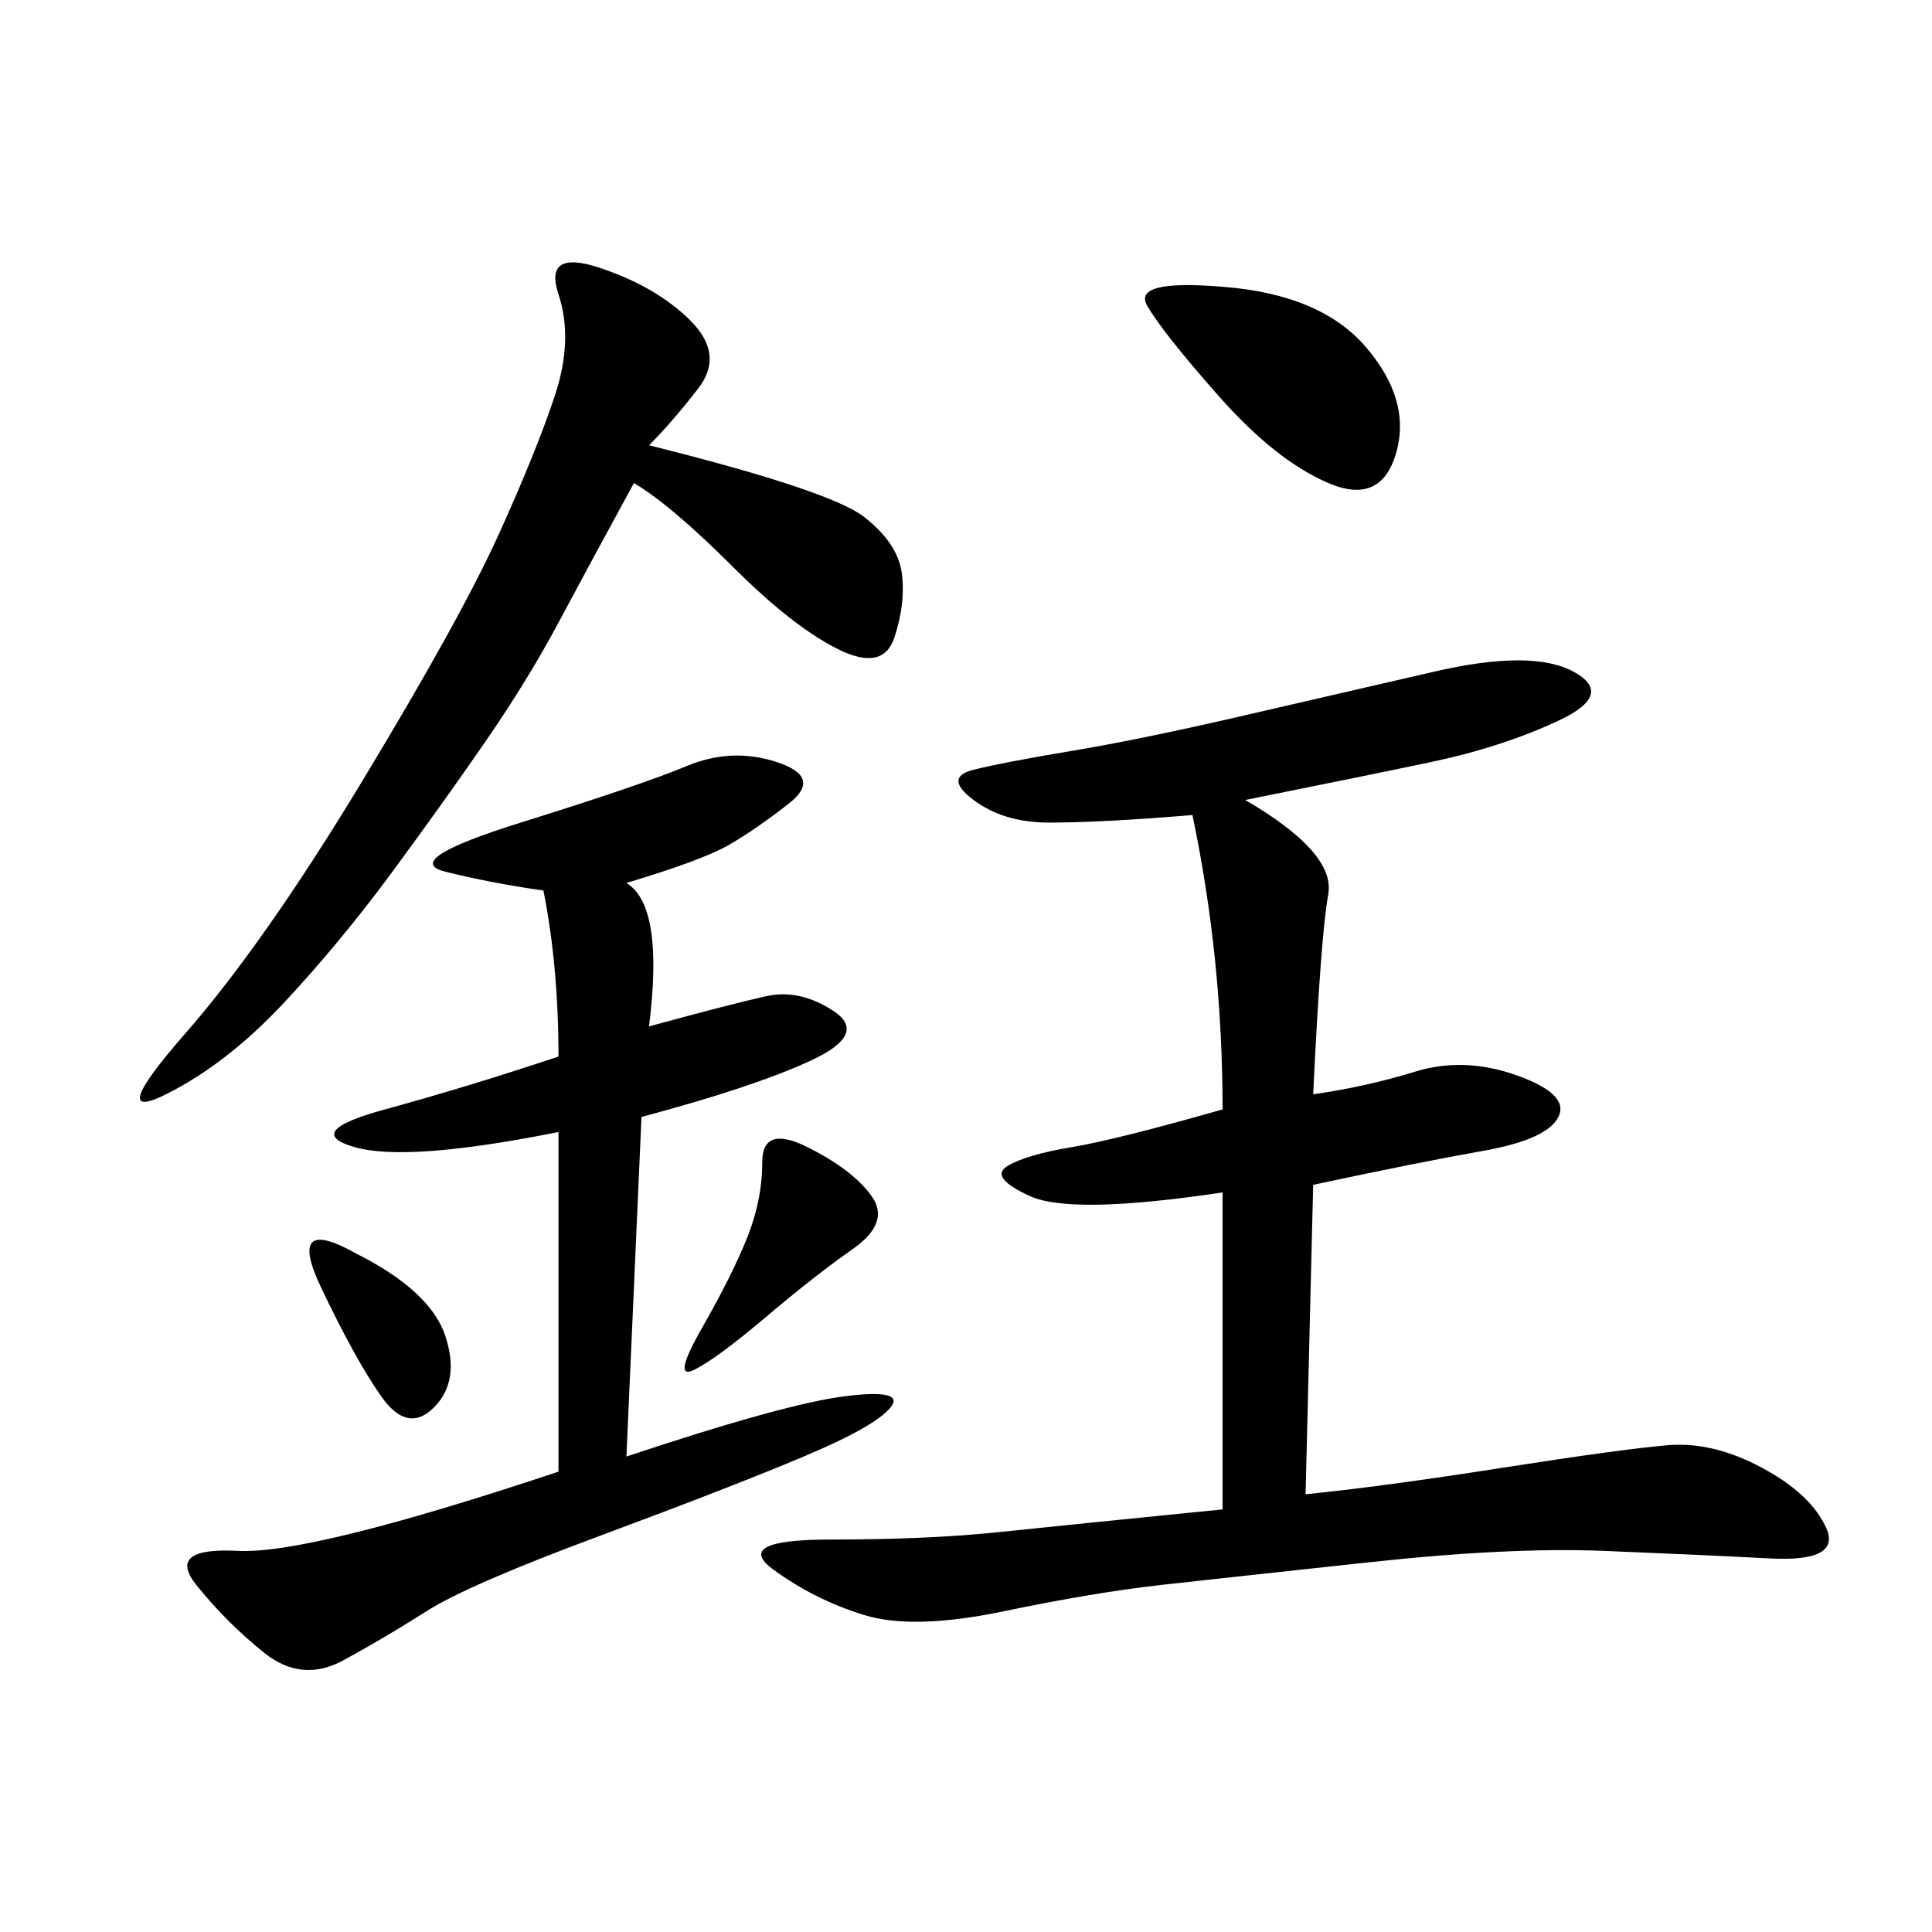 <svg xmlns="http://www.w3.org/2000/svg" xmlns:xlink="http://www.w3.org/1999/xlink" width="300" height="300"><path d="M193.36 124.22Q207.42 132.42 206.25 138.87Q205.08 145.31 203.91 169.92L203.91 169.92Q212.11 168.75 219.73 166.41Q227.34 164.06 235.55 166.99Q243.75 169.92 241.99 173.44Q240.23 176.95 230.27 178.71Q220.31 180.47 203.91 183.98L203.91 183.98L202.73 232.03Q214.45 230.86 233.20 227.93Q251.95 225 258.98 224.41Q266.02 223.83 273.63 227.93Q281.25 232.03 283.59 237.30Q285.94 242.58 274.80 241.99Q263.67 241.41 249.02 240.82Q234.38 240.23 212.70 242.58Q191.02 244.92 180.47 246.09Q169.92 247.27 155.86 250.20Q141.80 253.13 134.18 250.78Q126.56 248.44 120.12 243.75Q113.67 239.06 128.91 239.06L128.91 239.06Q144.14 239.06 155.27 237.89Q166.41 236.72 189.84 234.38L189.84 234.38L189.84 185.16Q166.41 188.67 159.96 185.74Q153.52 182.81 156.45 181.05Q159.38 179.30 166.41 178.13Q173.44 176.95 189.84 172.27L189.84 172.27Q189.84 148.83 185.16 126.56L185.16 126.56Q171.09 127.73 162.89 127.73L162.89 127.73Q155.86 127.73 151.17 124.22Q146.48 120.70 151.17 119.53Q155.86 118.36 166.41 116.60Q176.95 114.84 192.19 111.33L192.19 111.33L222.66 104.30Q237.89 100.78 244.34 104.30Q250.78 107.81 241.99 111.91Q233.20 116.02 222.07 118.36Q210.94 120.70 193.36 124.22L193.36 124.22ZM97.27 137.11Q103.13 140.63 100.78 159.38L100.78 159.38Q113.67 155.86 118.95 154.69Q124.22 153.52 129.49 157.03Q134.77 160.55 125.98 164.65Q117.19 168.75 99.61 173.44L99.61 173.44L97.27 226.17Q121.88 217.97 131.25 216.80Q140.63 215.63 138.28 218.55Q135.94 221.48 124.80 226.17Q113.67 230.86 93.16 238.48Q72.66 246.09 66.21 250.20Q59.77 254.30 53.32 257.81Q46.88 261.33 41.02 256.64Q35.16 251.95 30.47 246.09Q25.78 240.23 36.91 240.82Q48.05 241.41 86.72 228.52L86.72 228.52L86.72 175.78Q63.28 180.47 55.08 178.13Q46.88 175.78 59.77 172.27Q72.66 168.75 86.72 164.06L86.72 164.06Q86.72 150 84.38 138.28L84.38 138.28Q76.17 137.11 69.14 135.35Q62.11 133.59 80.86 127.73Q99.61 121.88 106.64 118.95Q113.67 116.02 120.70 118.36Q127.73 120.70 122.46 124.80Q117.19 128.91 113.09 131.25Q108.98 133.59 97.27 137.11L97.27 137.11ZM100.78 69.14Q128.91 76.17 134.18 80.27Q139.45 84.38 140.04 89.06Q140.63 93.75 138.87 99.02Q137.11 104.30 130.08 100.78Q123.05 97.27 113.67 87.89Q104.30 78.52 98.44 75L98.44 75Q91.41 87.89 86.72 96.68Q82.03 105.47 75.59 114.84Q69.14 124.22 60.94 135.35Q52.73 146.48 43.95 155.86Q35.16 165.23 25.78 169.92Q16.41 174.61 28.71 160.55Q41.02 146.48 56.25 121.29Q71.48 96.09 77.34 83.20Q83.20 70.31 86.13 61.52Q89.06 52.73 86.72 45.70Q84.38 38.67 93.16 41.60Q101.95 44.53 107.23 49.80Q112.50 55.08 108.40 60.35Q104.30 65.63 100.78 69.14L100.78 69.14ZM189.84 44.53Q205.08 45.70 212.11 53.91Q219.14 62.11 216.80 70.31Q214.45 78.52 206.25 75Q198.05 71.48 189.26 61.52Q180.47 51.56 178.13 47.46Q175.78 43.36 189.84 44.53L189.84 44.53ZM125.39 178.13Q132.42 181.64 135.35 185.74Q138.28 189.84 132.42 193.95Q126.56 198.05 118.95 204.49Q111.33 210.94 107.81 212.70Q104.30 214.45 108.98 206.25Q113.67 198.05 116.02 192.19Q118.36 186.33 118.36 180.47L118.36 180.47Q118.36 174.61 125.39 178.13L125.39 178.13ZM55.08 194.53Q66.80 200.39 69.14 207.42Q71.48 214.45 67.38 218.55Q63.28 222.66 59.18 216.80Q55.08 210.94 49.80 199.80Q44.53 188.67 55.08 194.53L55.08 194.53Z"/></svg>
